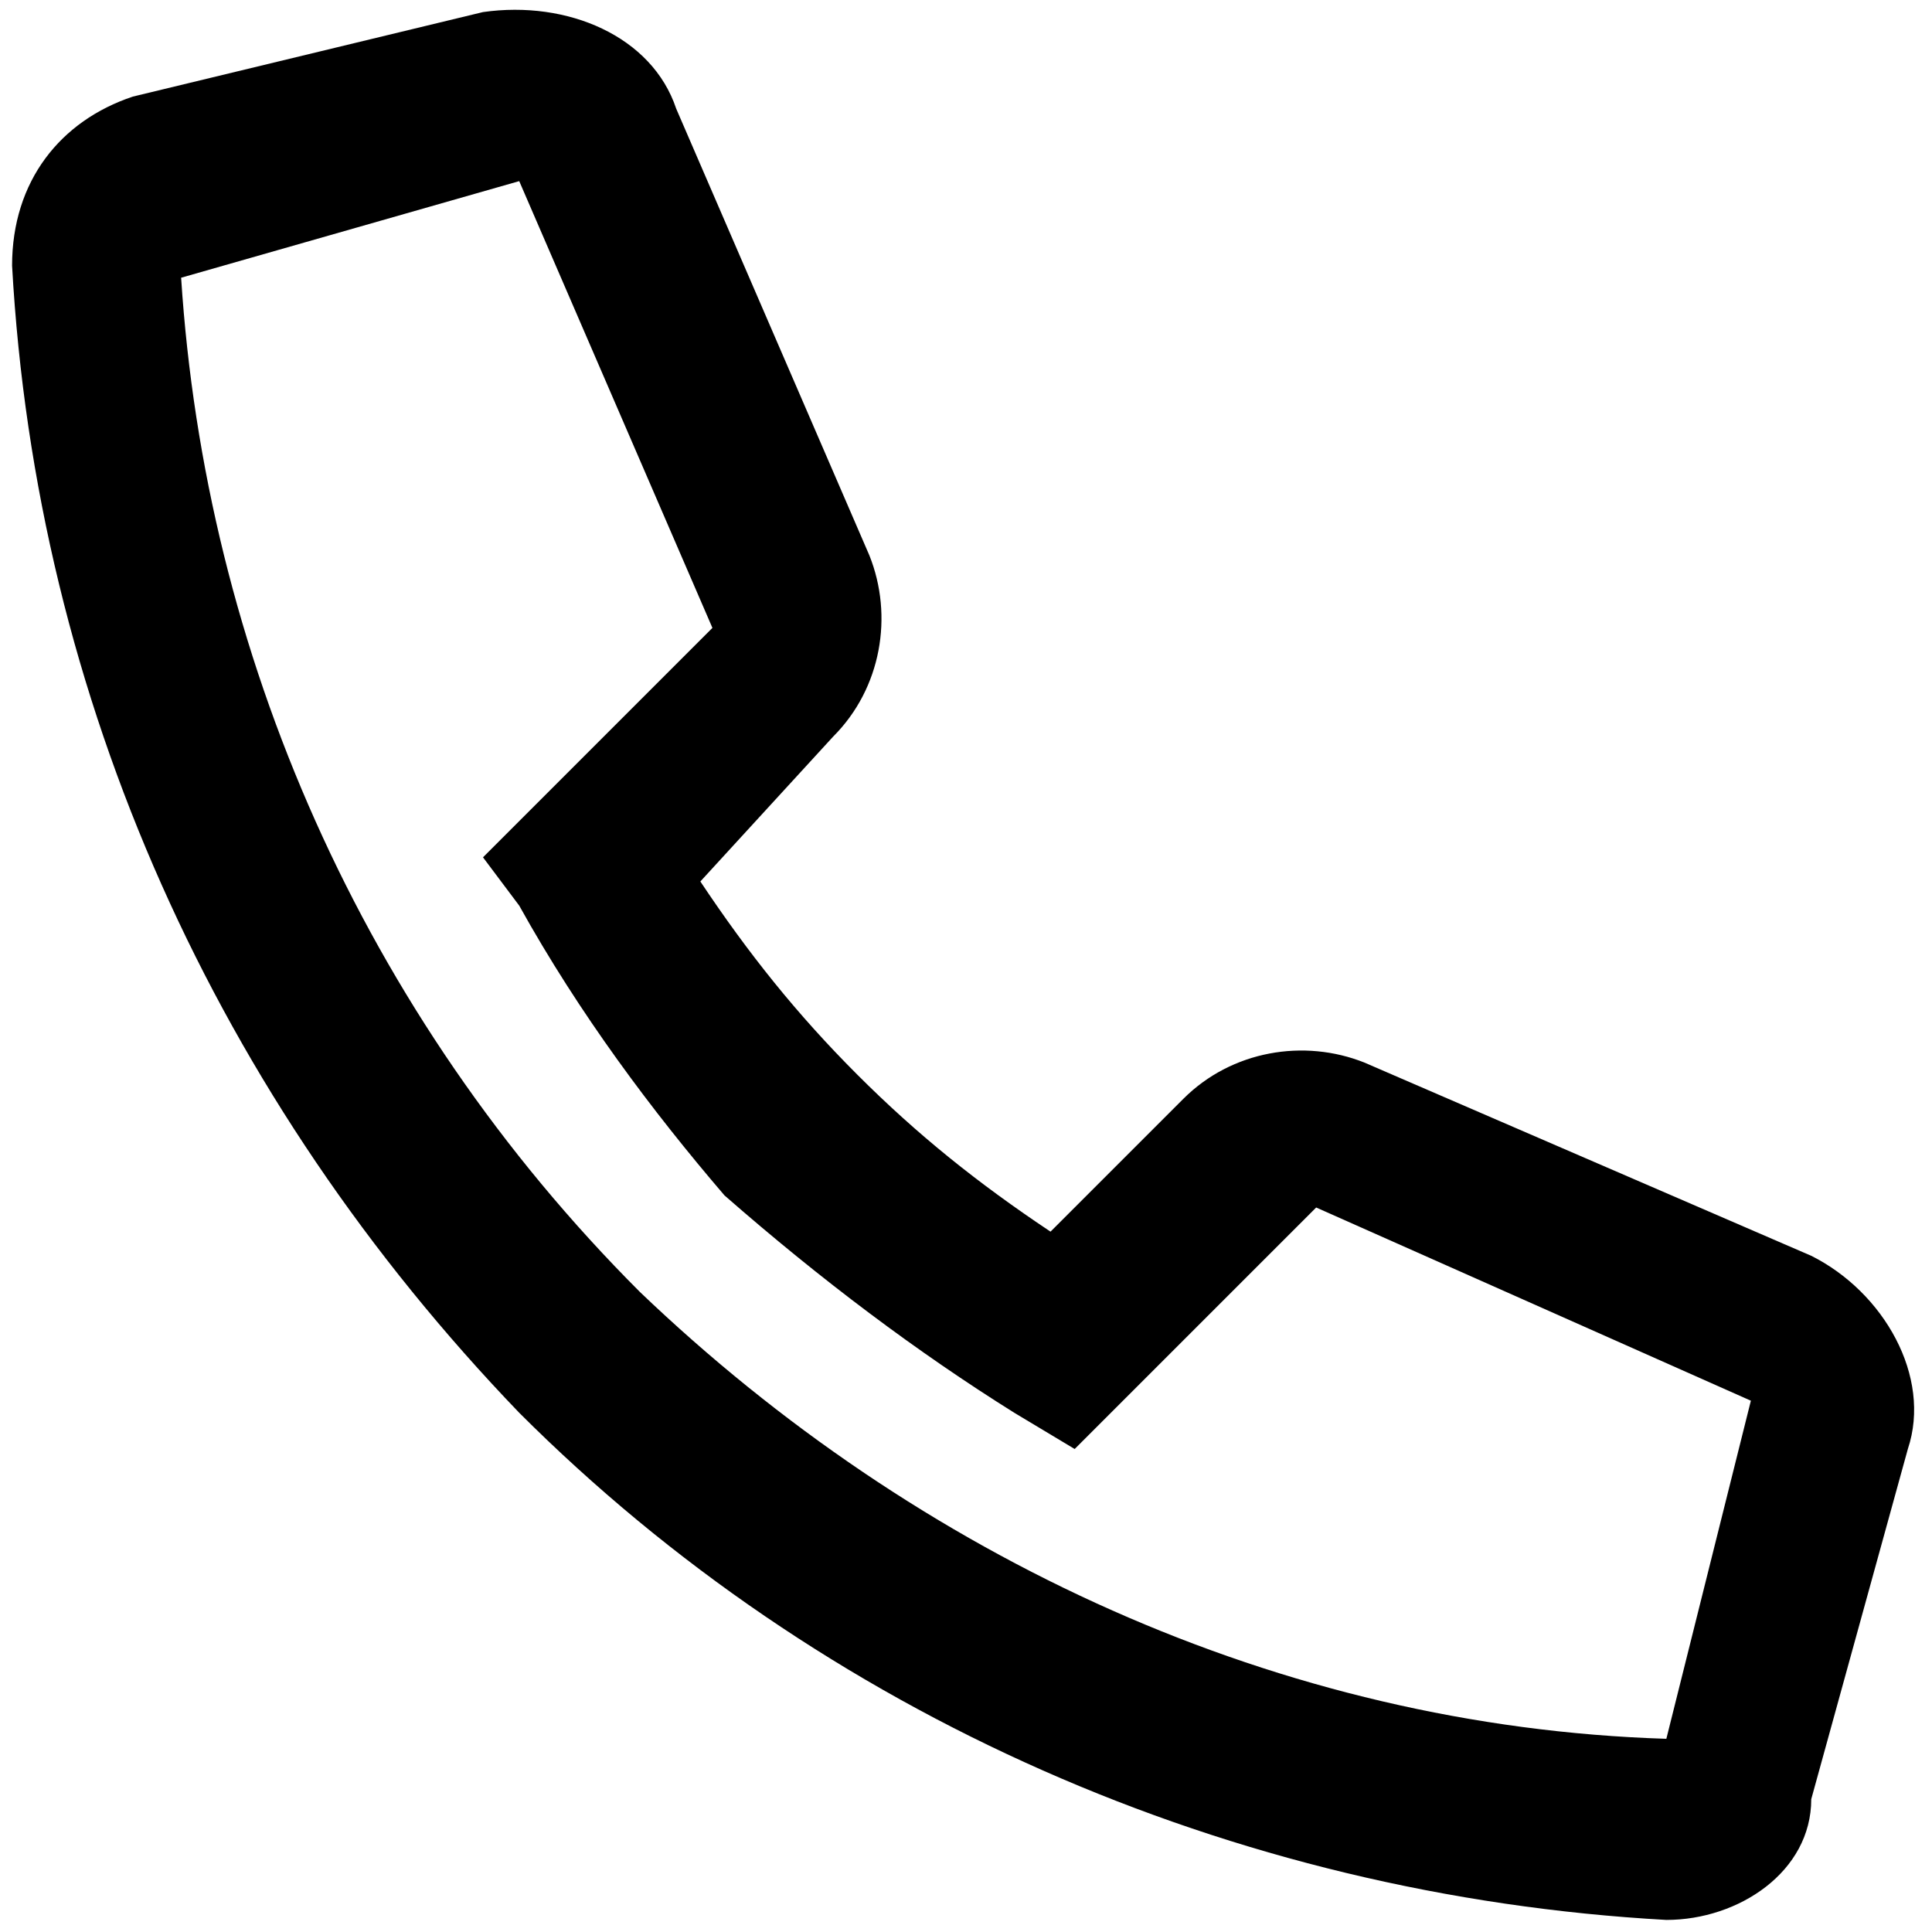 <?xml version="1.0" encoding="utf-8"?>
<!-- Generator: Adobe Illustrator 27.8.1, SVG Export Plug-In . SVG Version: 6.00 Build 0)  -->
<svg version="1.1" id="icon-definition" xmlns="http://www.w3.org/2000/svg" xmlns:xlink="http://www.w3.org/1999/xlink" x="0px"
	 y="0px" viewBox="0 0 16 16" style="enable-background:new 0 0 16 16;" xml:space="preserve">
<g>
	<path d="M13.8,15.9C13.8,15.9,13.7,15.9,13.8,15.9c-3.6-0.2-7-1.7-9.5-4.2c-2.5-2.6-4-5.9-4.2-9.5c0-0.7,0.4-1.2,1-1.4L4,0.1
		C4.7,0,5.4,0.3,5.6,0.9l1.6,3.7c0.2,0.5,0.1,1.1-0.3,1.5L5.8,7.3c0.4,0.6,0.8,1.1,1.3,1.6c0.5,0.5,1,0.9,1.6,1.3l1.1-1.1
		c0.4-0.4,1-0.5,1.5-0.3l3.7,1.6c0.6,0.3,1,1,0.8,1.6l-0.8,2.9C15,15.5,14.4,15.9,13.8,15.9z M4.3,1.5L1.5,2.3
		C1.7,5.4,3,8.4,5.3,10.7c2.3,2.2,5.3,3.6,8.5,3.7l0.7-2.8l-3.6-1.6L8.9,12l-0.5-0.3c-0.8-0.5-1.6-1.1-2.4-1.8
		C5.4,9.2,4.8,8.4,4.3,7.5L4,7.1l1.9-1.9L4.3,1.5z M14.5,11.7L14.5,11.7L14.5,11.7z"/>
</g>
</svg>
